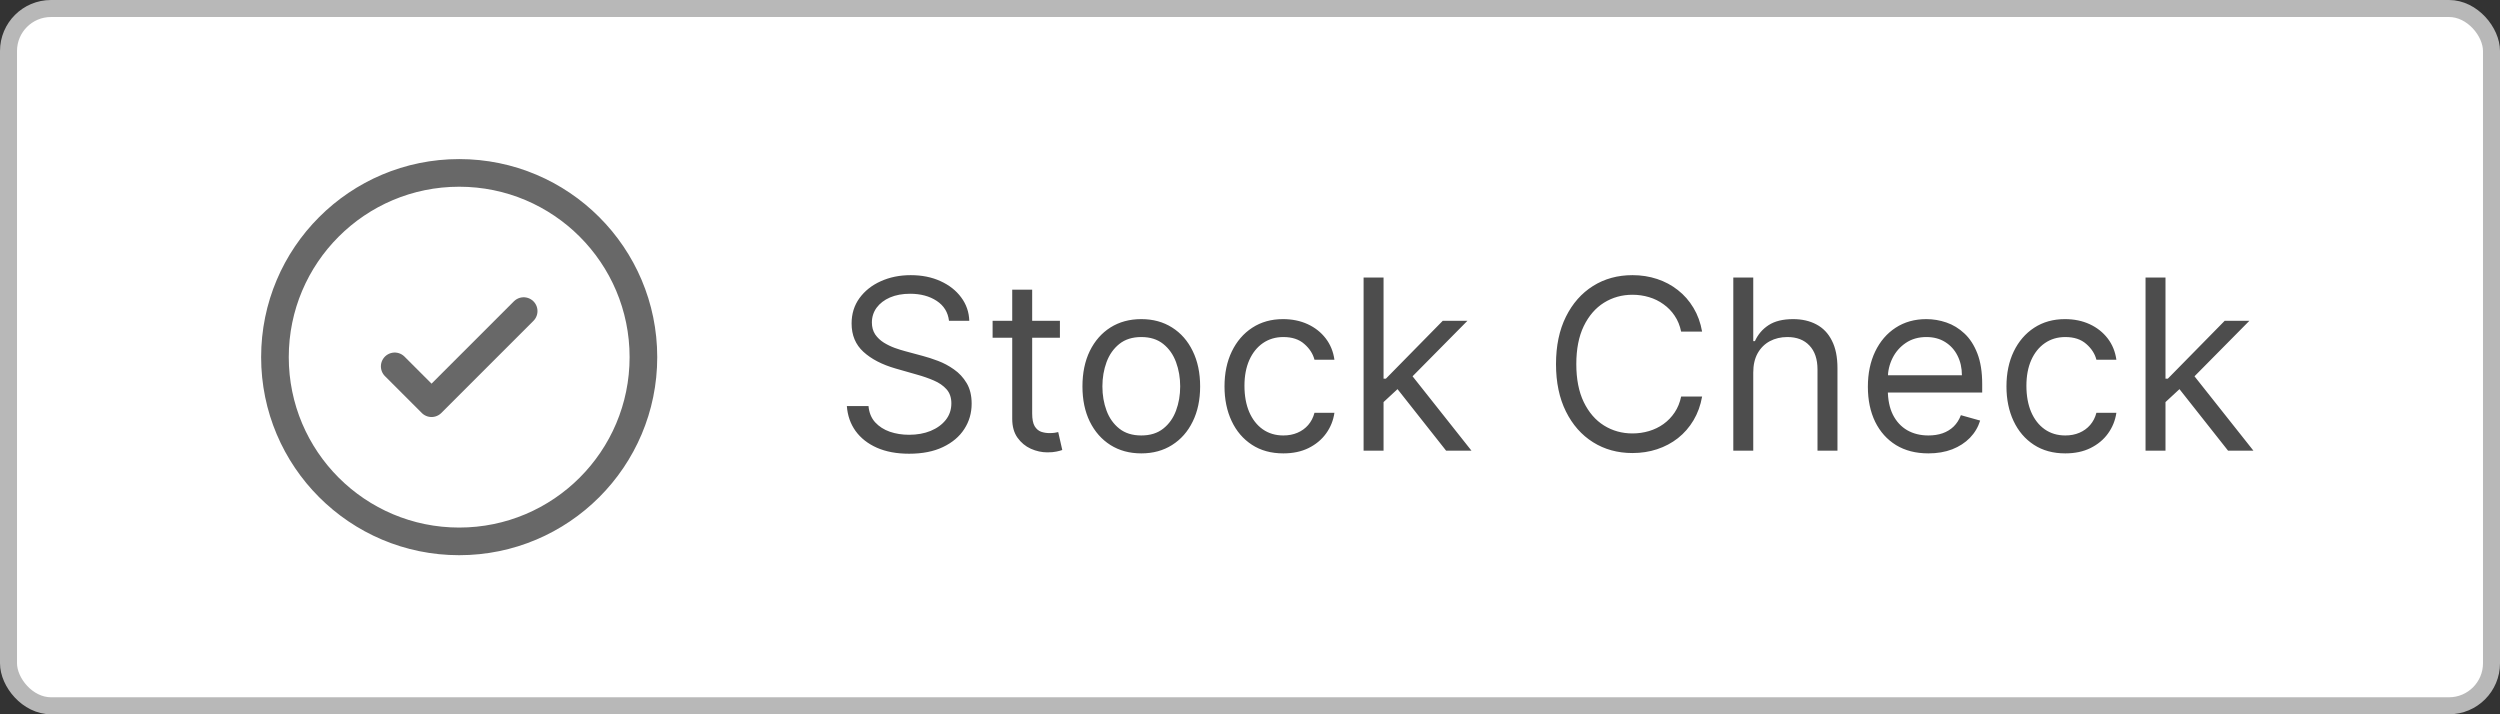 <svg width="147" height="42" viewBox="0 0 147 42" fill="none" xmlns="http://www.w3.org/2000/svg">
<rect x="0" y="0" width="147" height="42" fill="#333333" stroke="none"/>
<rect x="0.5" y="0.5" width="146" height="41" rx="2.5" fill="white"/>
<rect x="0.5" y="0.5" width="146" height="41" rx="2.5" stroke="#B8B8B8"/>
<path d="M27 31.833C32.983 31.833 37.833 26.983 37.833 21C37.833 15.017 32.983 10.167 27 10.167C21.017 10.167 16.167 15.017 16.167 21C16.167 26.983 21.017 31.833 27 31.833Z" stroke="#686868" stroke-width="1.625"/>
<path d="M23.209 21.542L25.375 23.708L30.792 18.292" stroke="#686868" stroke-width="1.625" stroke-linecap="round" stroke-linejoin="round"/>
<path d="M55.801 18.864C55.742 18.36 55.499 17.969 55.075 17.69C54.651 17.412 54.131 17.273 53.514 17.273C53.063 17.273 52.669 17.346 52.331 17.491C51.996 17.637 51.734 17.838 51.545 18.093C51.36 18.348 51.267 18.638 51.267 18.963C51.267 19.235 51.332 19.468 51.461 19.664C51.593 19.856 51.763 20.017 51.968 20.146C52.173 20.272 52.389 20.377 52.614 20.459C52.84 20.539 53.047 20.604 53.236 20.653L54.27 20.932C54.535 21.001 54.83 21.098 55.155 21.22C55.483 21.343 55.796 21.51 56.094 21.722C56.396 21.931 56.645 22.2 56.84 22.528C57.036 22.856 57.133 23.259 57.133 23.736C57.133 24.286 56.989 24.783 56.701 25.227C56.416 25.671 55.998 26.024 55.448 26.286C54.901 26.548 54.237 26.679 53.455 26.679C52.725 26.679 52.094 26.561 51.56 26.326C51.03 26.091 50.612 25.762 50.307 25.342C50.006 24.921 49.835 24.432 49.795 23.875H51.068C51.101 24.259 51.231 24.578 51.456 24.829C51.685 25.078 51.973 25.264 52.321 25.386C52.672 25.506 53.05 25.565 53.455 25.565C53.925 25.565 54.348 25.489 54.722 25.337C55.097 25.181 55.394 24.965 55.612 24.69C55.831 24.412 55.94 24.087 55.94 23.716C55.94 23.378 55.846 23.103 55.657 22.891C55.468 22.678 55.219 22.506 54.911 22.374C54.603 22.241 54.27 22.125 53.912 22.026L52.659 21.668C51.864 21.439 51.234 21.113 50.77 20.688C50.306 20.264 50.074 19.709 50.074 19.023C50.074 18.453 50.228 17.956 50.536 17.531C50.848 17.104 51.265 16.772 51.789 16.537C52.316 16.298 52.904 16.179 53.554 16.179C54.21 16.179 54.794 16.297 55.304 16.532C55.814 16.764 56.219 17.082 56.517 17.486C56.819 17.891 56.978 18.35 56.994 18.864H55.801ZM62.323 18.864V19.858H58.365V18.864H62.323ZM59.519 17.034H60.692V24.312C60.692 24.644 60.74 24.892 60.836 25.058C60.935 25.221 61.062 25.33 61.214 25.386C61.37 25.439 61.534 25.466 61.706 25.466C61.835 25.466 61.941 25.459 62.024 25.446C62.107 25.43 62.173 25.416 62.223 25.406L62.462 26.46C62.382 26.49 62.271 26.52 62.129 26.55C61.986 26.583 61.806 26.599 61.587 26.599C61.255 26.599 60.931 26.528 60.612 26.386C60.297 26.243 60.036 26.026 59.827 25.734C59.621 25.443 59.519 25.075 59.519 24.631V17.034ZM67.108 26.659C66.418 26.659 65.814 26.495 65.293 26.167C64.776 25.839 64.372 25.38 64.08 24.79C63.792 24.2 63.648 23.51 63.648 22.722C63.648 21.926 63.792 21.232 64.08 20.639C64.372 20.045 64.776 19.584 65.293 19.256C65.814 18.928 66.418 18.764 67.108 18.764C67.797 18.764 68.4 18.928 68.917 19.256C69.438 19.584 69.842 20.045 70.13 20.639C70.422 21.232 70.568 21.926 70.568 22.722C70.568 23.51 70.422 24.2 70.13 24.79C69.842 25.38 69.438 25.839 68.917 26.167C68.4 26.495 67.797 26.659 67.108 26.659ZM67.108 25.605C67.632 25.605 68.062 25.471 68.4 25.202C68.739 24.934 68.989 24.581 69.151 24.143C69.314 23.706 69.395 23.232 69.395 22.722C69.395 22.211 69.314 21.736 69.151 21.295C68.989 20.854 68.739 20.498 68.4 20.226C68.062 19.954 67.632 19.818 67.108 19.818C66.584 19.818 66.153 19.954 65.815 20.226C65.477 20.498 65.227 20.854 65.064 21.295C64.902 21.736 64.821 22.211 64.821 22.722C64.821 23.232 64.902 23.706 65.064 24.143C65.227 24.581 65.477 24.934 65.815 25.202C66.153 25.471 66.584 25.605 67.108 25.605ZM75.461 26.659C74.745 26.659 74.129 26.49 73.612 26.152C73.095 25.814 72.697 25.348 72.419 24.755C72.14 24.162 72.001 23.484 72.001 22.722C72.001 21.946 72.144 21.262 72.429 20.668C72.717 20.072 73.118 19.606 73.632 19.271C74.149 18.933 74.752 18.764 75.441 18.764C75.978 18.764 76.462 18.864 76.893 19.062C77.324 19.261 77.677 19.54 77.952 19.898C78.227 20.256 78.398 20.673 78.464 21.151H77.291C77.201 20.803 77.002 20.494 76.694 20.226C76.389 19.954 75.978 19.818 75.461 19.818C75.004 19.818 74.603 19.938 74.258 20.176C73.917 20.412 73.65 20.745 73.458 21.175C73.269 21.603 73.174 22.105 73.174 22.682C73.174 23.272 73.267 23.785 73.453 24.223C73.642 24.66 73.907 25 74.248 25.242C74.593 25.484 74.997 25.605 75.461 25.605C75.766 25.605 76.043 25.552 76.291 25.446C76.54 25.34 76.751 25.188 76.923 24.989C77.095 24.79 77.218 24.551 77.291 24.273H78.464C78.398 24.724 78.234 25.13 77.972 25.491C77.713 25.849 77.37 26.134 76.943 26.346C76.519 26.555 76.025 26.659 75.461 26.659ZM81.273 23.716L81.253 22.264H81.492L84.833 18.864H86.284L82.725 22.463H82.625L81.273 23.716ZM80.179 26.5V16.318H81.353V26.5H80.179ZM85.032 26.5L82.049 22.722L82.884 21.906L86.523 26.5H85.032ZM100.084 19.5H98.851C98.778 19.145 98.651 18.834 98.469 18.565C98.29 18.297 98.071 18.072 97.812 17.889C97.557 17.704 97.274 17.564 96.962 17.472C96.651 17.379 96.326 17.332 95.988 17.332C95.371 17.332 94.813 17.488 94.312 17.8C93.815 18.111 93.419 18.57 93.124 19.177C92.832 19.783 92.687 20.527 92.687 21.409C92.687 22.291 92.832 23.035 93.124 23.641C93.419 24.248 93.815 24.707 94.312 25.018C94.813 25.33 95.371 25.486 95.988 25.486C96.326 25.486 96.651 25.439 96.962 25.347C97.274 25.254 97.557 25.116 97.812 24.934C98.071 24.748 98.29 24.521 98.469 24.253C98.651 23.981 98.778 23.669 98.851 23.318H100.084C99.992 23.838 99.823 24.304 99.577 24.715C99.332 25.126 99.027 25.476 98.662 25.764C98.298 26.049 97.889 26.266 97.434 26.416C96.984 26.565 96.501 26.639 95.988 26.639C95.119 26.639 94.347 26.427 93.671 26.003C92.995 25.579 92.463 24.975 92.075 24.193C91.687 23.411 91.493 22.483 91.493 21.409C91.493 20.335 91.687 19.407 92.075 18.625C92.463 17.843 92.995 17.24 93.671 16.815C94.347 16.391 95.119 16.179 95.988 16.179C96.501 16.179 96.984 16.254 97.434 16.403C97.889 16.552 98.298 16.771 98.662 17.059C99.027 17.344 99.332 17.692 99.577 18.103C99.823 18.511 99.992 18.976 100.084 19.5ZM103.091 21.906V26.5H101.918V16.318H103.091V20.057H103.19C103.369 19.662 103.638 19.349 103.996 19.117C104.357 18.882 104.838 18.764 105.438 18.764C105.958 18.764 106.414 18.869 106.805 19.077C107.196 19.283 107.499 19.599 107.714 20.027C107.933 20.451 108.043 20.991 108.043 21.648V26.5H106.869V21.727C106.869 21.121 106.712 20.652 106.397 20.32C106.085 19.986 105.653 19.818 105.099 19.818C104.715 19.818 104.37 19.899 104.065 20.062C103.764 20.224 103.525 20.461 103.349 20.773C103.177 21.084 103.091 21.462 103.091 21.906ZM113.391 26.659C112.655 26.659 112.02 26.497 111.487 26.172C110.956 25.844 110.547 25.386 110.259 24.8C109.974 24.21 109.831 23.524 109.831 22.741C109.831 21.959 109.974 21.27 110.259 20.673C110.547 20.073 110.948 19.606 111.462 19.271C111.979 18.933 112.582 18.764 113.271 18.764C113.669 18.764 114.062 18.831 114.45 18.963C114.838 19.096 115.191 19.311 115.509 19.609C115.827 19.904 116.08 20.296 116.269 20.783C116.458 21.27 116.553 21.87 116.553 22.582V23.079H110.666V22.065H115.36C115.36 21.634 115.273 21.25 115.101 20.912C114.932 20.574 114.69 20.307 114.375 20.111C114.064 19.916 113.696 19.818 113.271 19.818C112.804 19.818 112.4 19.934 112.058 20.166C111.72 20.395 111.46 20.693 111.278 21.061C111.096 21.429 111.004 21.823 111.004 22.244V22.921C111.004 23.497 111.104 23.986 111.303 24.387C111.505 24.785 111.785 25.088 112.143 25.297C112.501 25.502 112.917 25.605 113.391 25.605C113.699 25.605 113.977 25.562 114.226 25.476C114.478 25.386 114.695 25.254 114.877 25.078C115.06 24.899 115.2 24.677 115.3 24.412L116.433 24.73C116.314 25.115 116.114 25.453 115.832 25.744C115.55 26.033 115.202 26.258 114.788 26.421C114.374 26.579 113.908 26.659 113.391 26.659ZM121.44 26.659C120.724 26.659 120.107 26.49 119.59 26.152C119.073 25.814 118.676 25.348 118.397 24.755C118.119 24.162 117.98 23.484 117.98 22.722C117.98 21.946 118.122 21.262 118.407 20.668C118.695 20.072 119.097 19.606 119.61 19.271C120.127 18.933 120.731 18.764 121.42 18.764C121.957 18.764 122.441 18.864 122.872 19.062C123.302 19.261 123.655 19.54 123.931 19.898C124.206 20.256 124.376 20.673 124.443 21.151H123.269C123.18 20.803 122.981 20.494 122.673 20.226C122.368 19.954 121.957 19.818 121.44 19.818C120.982 19.818 120.581 19.938 120.237 20.176C119.895 20.412 119.628 20.745 119.436 21.175C119.247 21.603 119.153 22.105 119.153 22.682C119.153 23.272 119.246 23.785 119.431 24.223C119.62 24.66 119.885 25 120.227 25.242C120.571 25.484 120.976 25.605 121.44 25.605C121.745 25.605 122.021 25.552 122.27 25.446C122.519 25.34 122.729 25.188 122.901 24.989C123.074 24.79 123.196 24.551 123.269 24.273H124.443C124.376 24.724 124.212 25.13 123.95 25.491C123.692 25.849 123.349 26.134 122.921 26.346C122.497 26.555 122.003 26.659 121.44 26.659ZM127.252 23.716L127.232 22.264H127.47L130.811 18.864H132.263L128.703 22.463H128.604L127.252 23.716ZM126.158 26.5V16.318H127.331V26.5H126.158ZM131.01 26.5L128.027 22.722L128.862 21.906L132.502 26.5H131.01Z" fill="#4D4D4D"/>
</svg>
